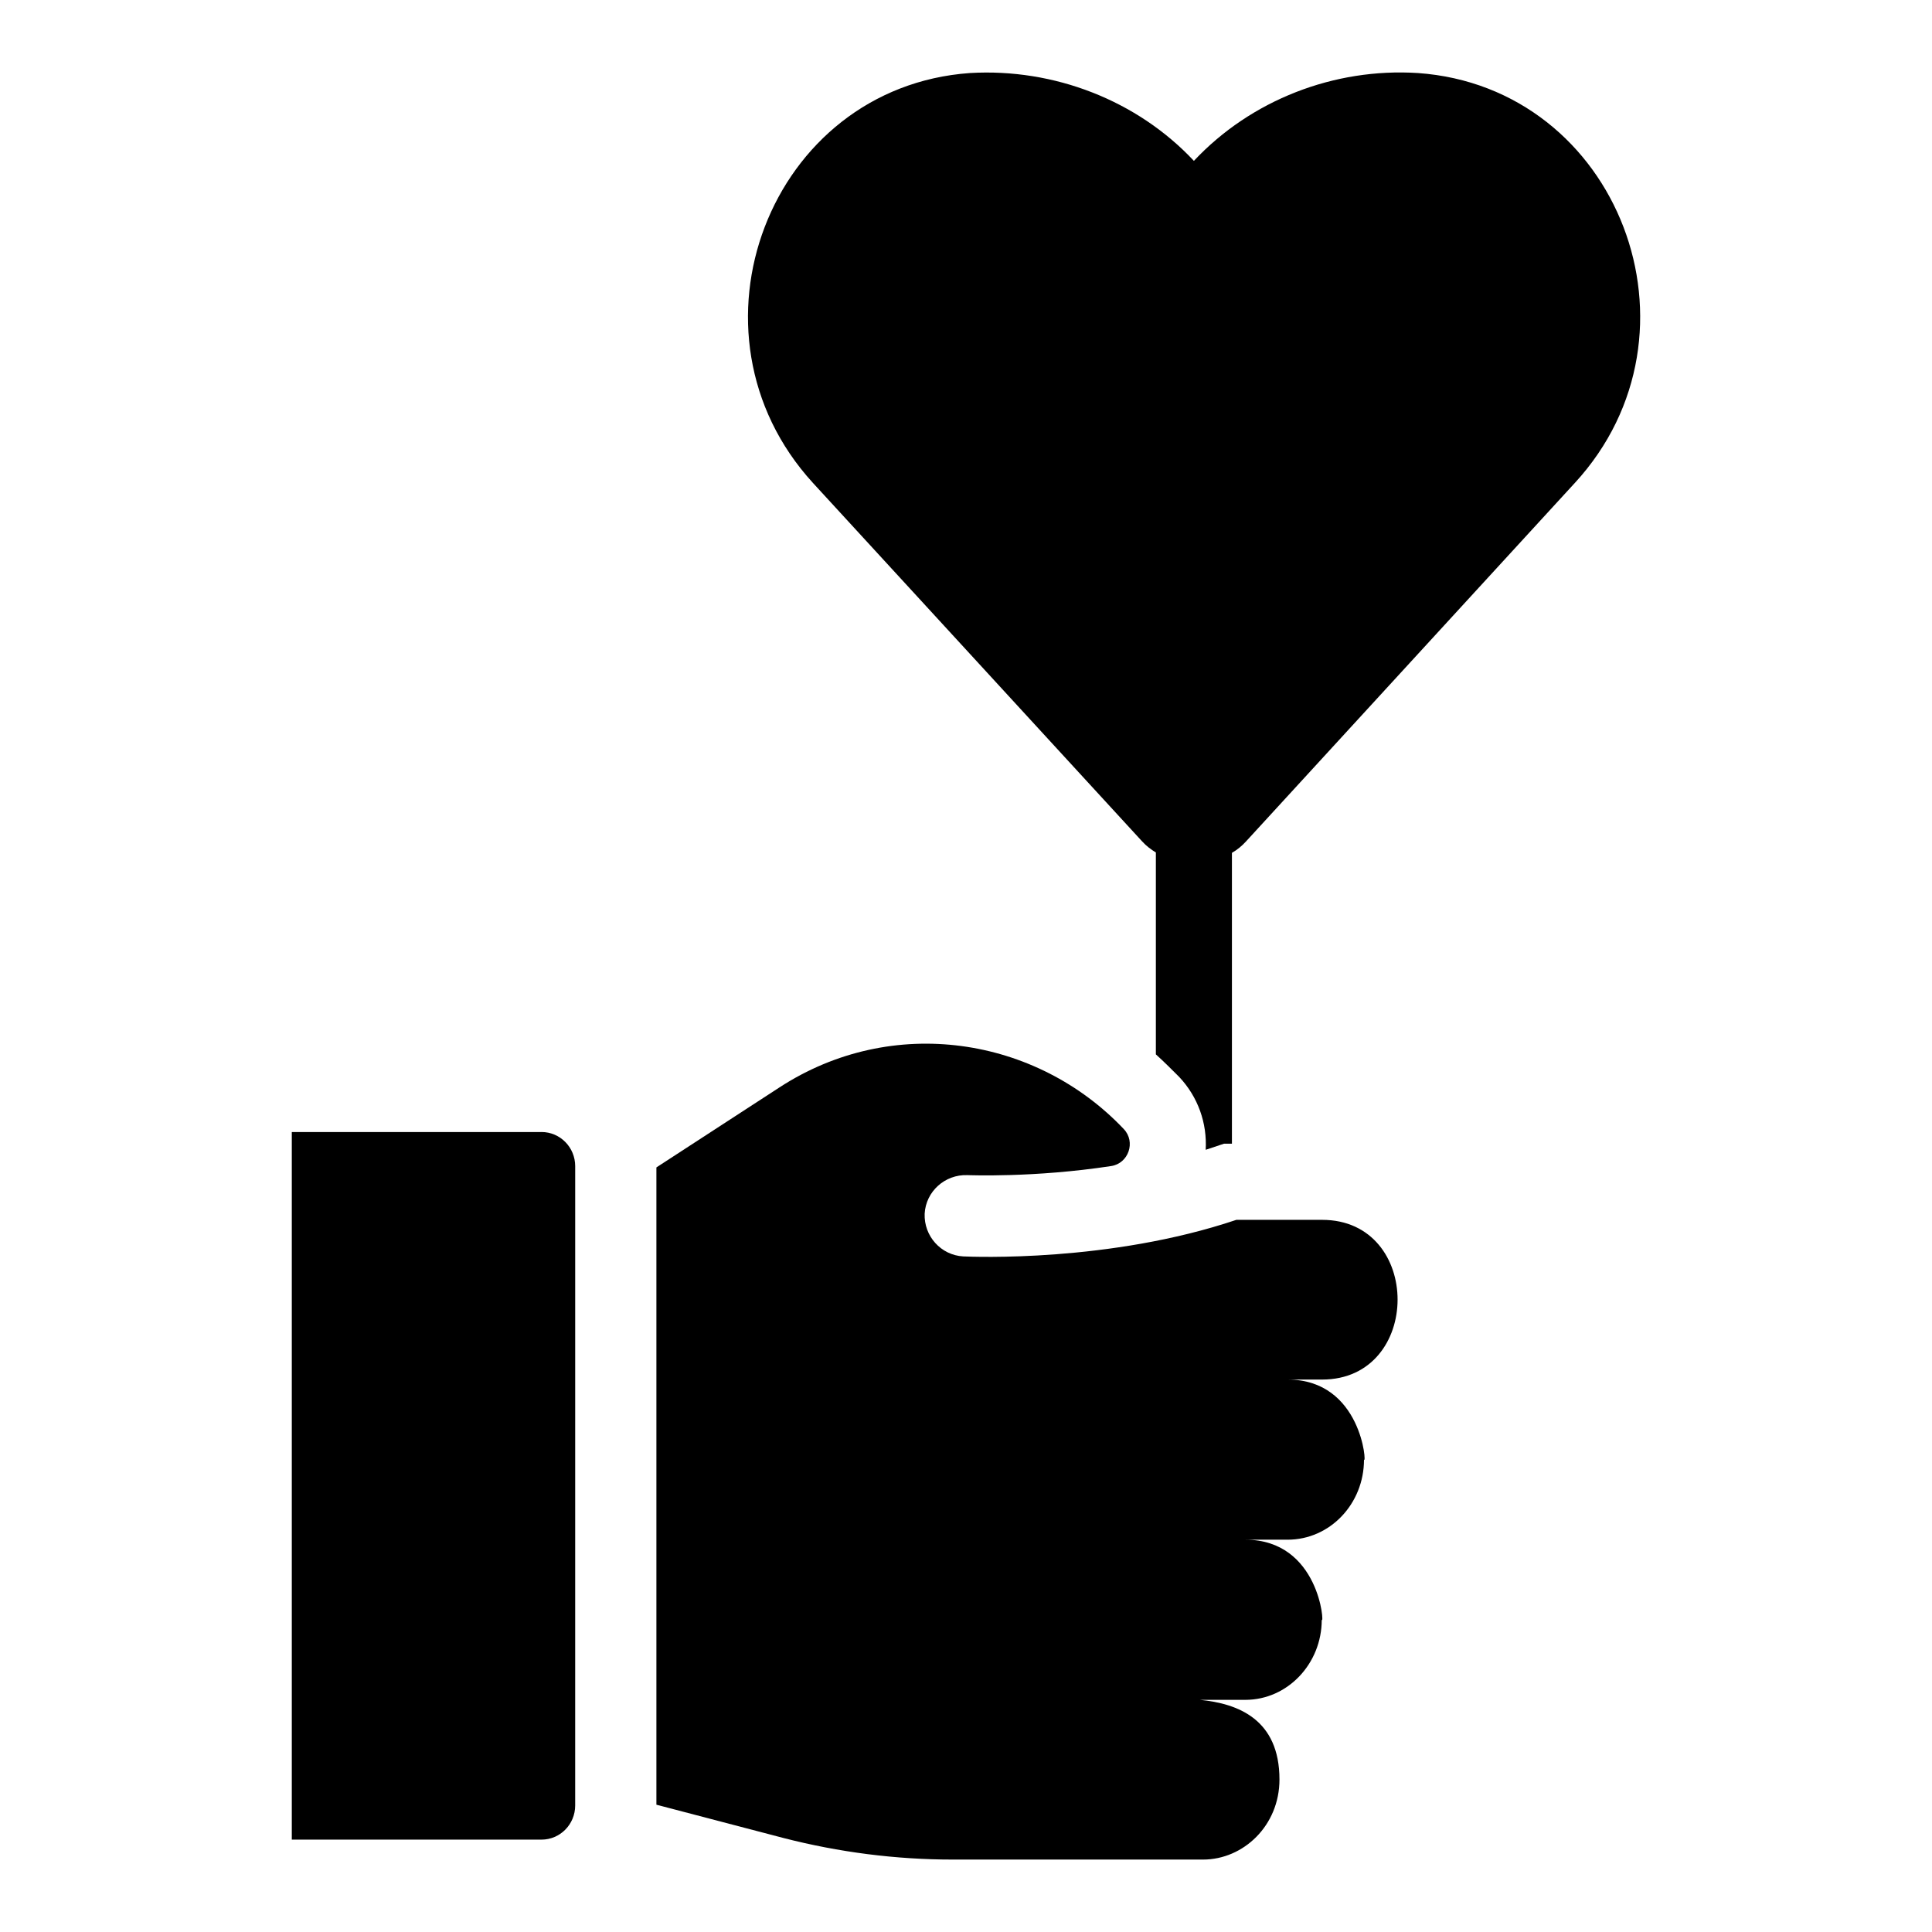 <?xml version="1.0" encoding="UTF-8"?>
<!-- Uploaded to: ICON Repo, www.svgrepo.com, Generator: ICON Repo Mixer Tools -->
<svg fill="#000000" width="800px" height="800px" version="1.1" viewBox="144 144 512 512" xmlns="http://www.w3.org/2000/svg">
 <g>
  <path d="m561.36 271.97-87.156 95.02c-1.109 1.211-2.316 2.215-3.731 3.023v77.082h-2.117s-4.231 1.41-4.836 1.613c0.402-7.055-2.016-14.008-7.055-19.344-2.016-2.016-4.031-4.031-6.148-5.945v-53.504c-1.309-0.805-2.519-1.711-3.625-2.922l-87.262-95.02c-36.422-39.855-11.484-104.86 41.617-108.62 22.27-1.309 44.336 7.254 59.348 23.277 15.113-16.121 37.18-24.688 59.352-23.277 53.281 3.758 78.164 68.863 41.613 108.62z"/>
  <path d="m287.51 444h-66.18v187.52h66.176c4.93 0 8.922-4.051 8.922-9.047l0.004-169.43c0-4.996-3.996-9.047-8.922-9.047z"/>
  <path d="m494.38 467.27h-22.727c-33.605 11.309-69.797 9.801-72.379 9.691-5.926-0.324-10.449-5.387-10.23-11.309 0.32-5.922 5.387-10.449 11.309-10.23 0.371 0 17.613 0.723 38.121-2.406 4.606-0.703 6.562-6.398 3.359-9.785-23.203-24.508-61.312-30.539-91.242-11.074l-32.637 21.219v168.89l33.711 8.832c14.648 3.769 29.727 5.707 44.809 5.707h66.348c10.672 0 20.25-8.984 20.25-21.219 0-15.941-10.988-20.145-21.109-21.109h12.062c11.203 0 20.25-9.586 20.25-21.219 0.754 1.723-0.539-21.223-20.25-21.223h11.203c11.203 0 20.246-9.477 20.246-21.219 0.754 1.727-0.539-21.219-20.246-21.219h9.152c26.609 0.004 26.711-42.324 0-42.324z"/>
 </g>
</svg>